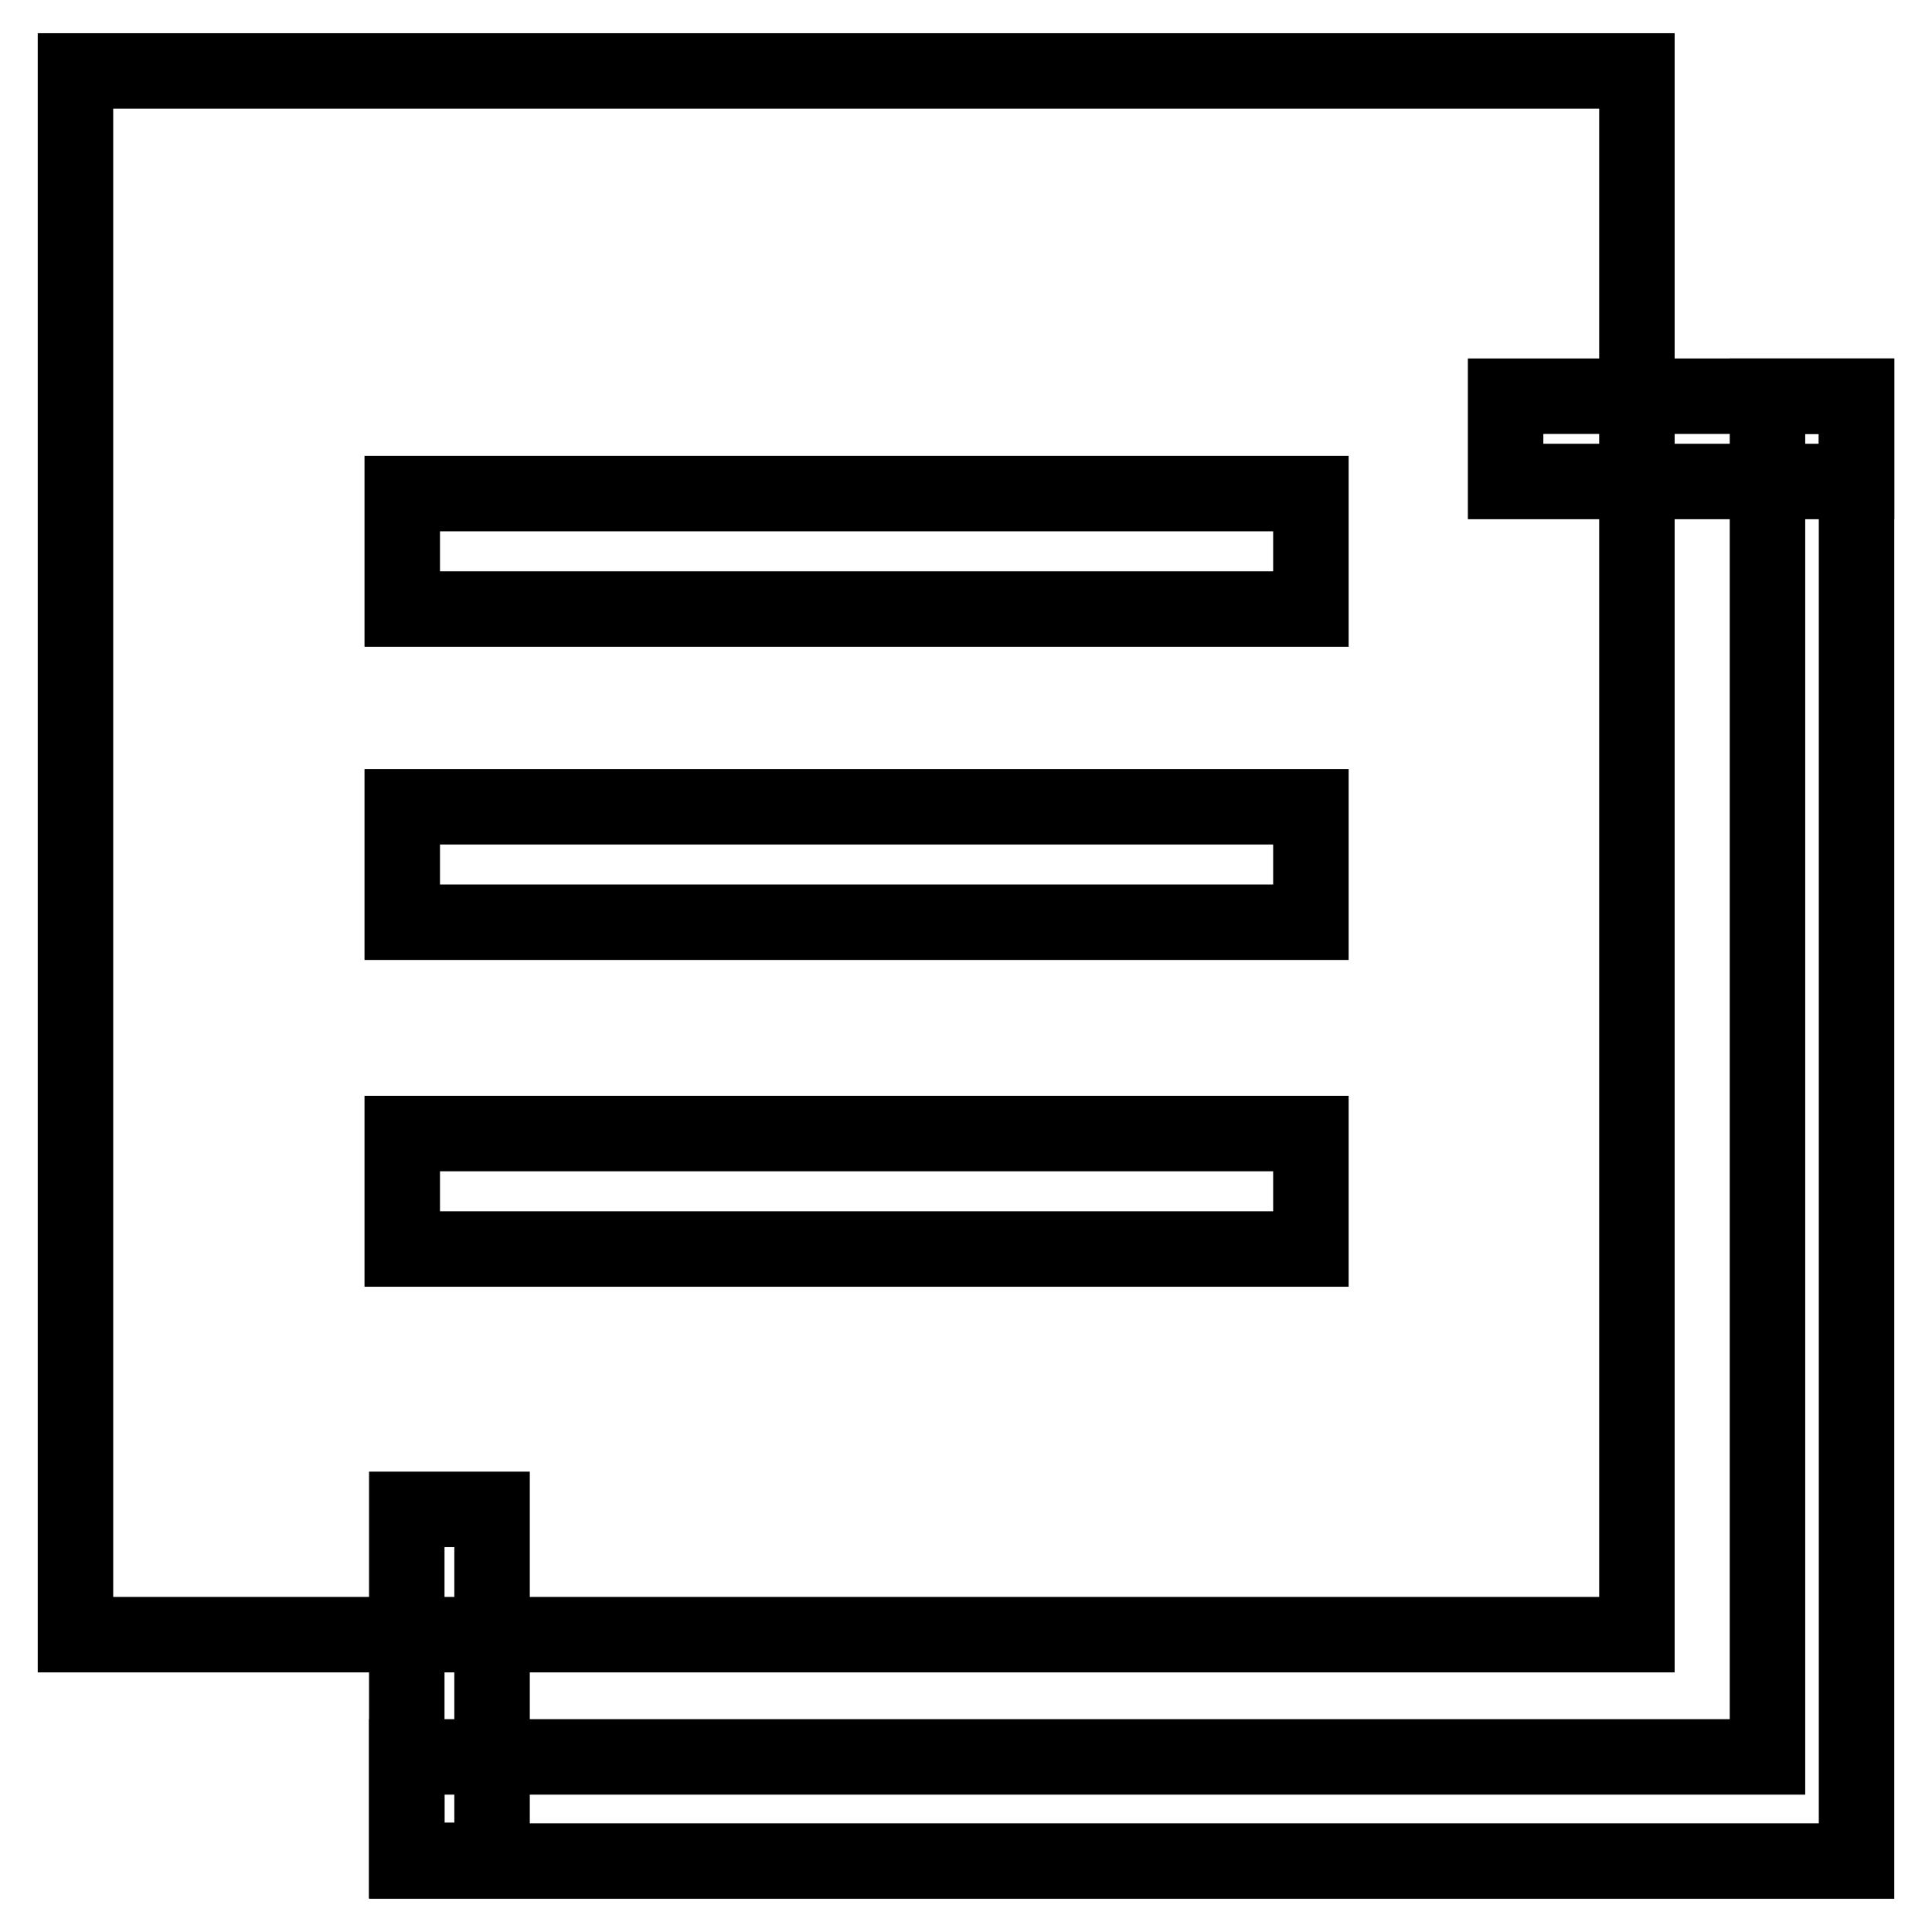 <?xml version="1.0" encoding="utf-8"?>
<!-- Svg Vector Icons : http://www.onlinewebfonts.com/icon -->
<!DOCTYPE svg PUBLIC "-//W3C//DTD SVG 1.1//EN" "http://www.w3.org/Graphics/SVG/1.1/DTD/svg11.dtd">
<svg version="1.1" xmlns="http://www.w3.org/2000/svg" xmlns:xlink="http://www.w3.org/1999/xlink" x="0px" y="0px" viewBox="0 0 256 256" enable-background="new 0 0 256 256" xml:space="preserve">
<g> <path stroke-width="10" fill-opacity="0" stroke="#000000"  d="M10,9.4v207.2h206.9V9.4H10z M173.6,165.5H53.3v-15.3h120.4V165.5z M173.6,122.2H53.3v-15.3h120.4V122.2z  M173.6,80.7H53.3V65.4h120.4V80.7z"/> <path stroke-width="10" fill-opacity="0" stroke="#000000"  d="M234.2,52.5v180.3H53.9v13.8H246V52.5H234.2z"/> <path stroke-width="10" fill-opacity="0" stroke="#000000"  d="M199.5,52.5H246v11.3h-46.5V52.5z M53.9,200h11.3v46.5H53.9V200z"/></g>
</svg>